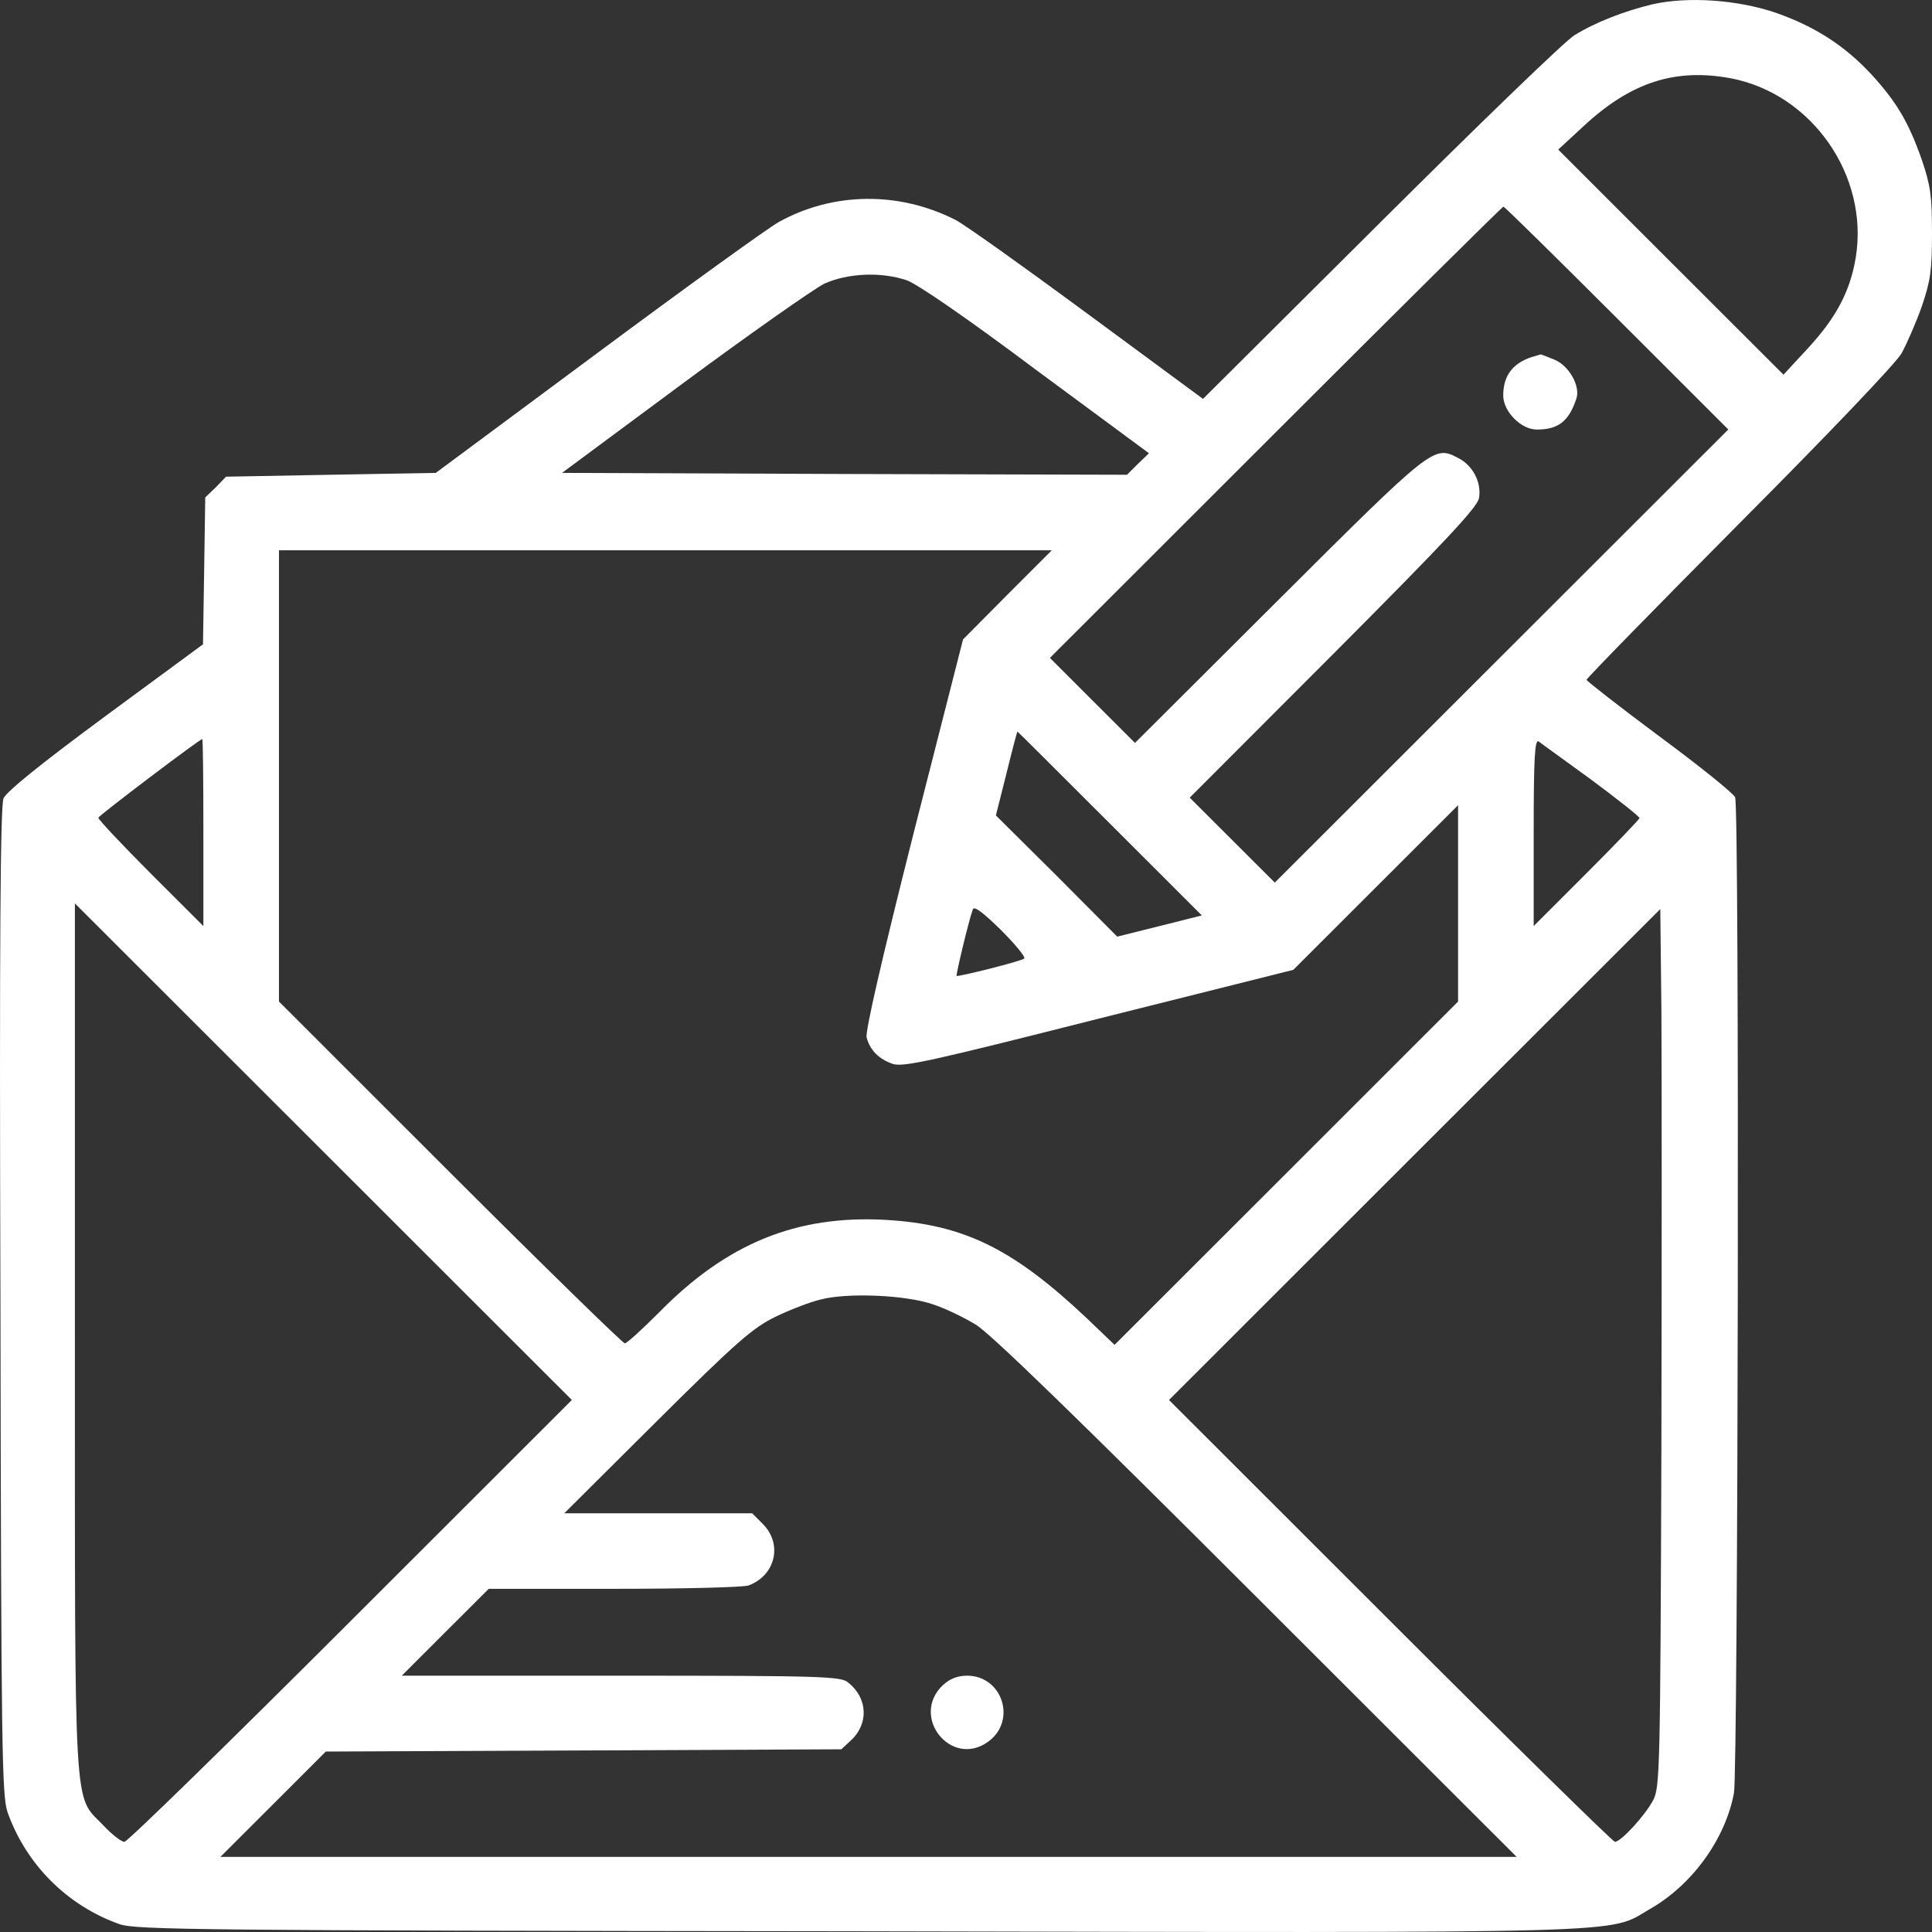 <?xml version="1.0" encoding="UTF-8"?> <svg xmlns="http://www.w3.org/2000/svg" width="30" height="30" viewBox="0 0 30 30" fill="none"><rect x="0" y="0" width="30" height="30" fill="#333333" stroke="none"/><path d="M25.663 0.066C25.223 0.171 24.771 0.347 24.448 0.547C24.308 0.629 22.958 1.936 21.438 3.449L18.68 6.194L16.89 4.874C15.904 4.147 14.983 3.49 14.836 3.414C13.956 2.968 12.935 2.98 12.09 3.449C11.914 3.549 10.646 4.464 9.273 5.484L6.767 7.343L5.142 7.372L3.51 7.402L3.352 7.566L3.187 7.724L3.17 8.868L3.152 10.005L1.638 11.119C0.605 11.882 0.101 12.292 0.054 12.398C0.007 12.521 -0.011 14.556 0.007 20.214C0.018 27.192 0.03 27.89 0.118 28.142C0.406 28.952 1.045 29.591 1.855 29.878C2.108 29.966 3.017 29.978 13.293 29.989C25.581 30.013 24.953 30.031 25.61 29.649C26.274 29.274 26.79 28.559 26.925 27.843C26.989 27.491 27.013 12.55 26.943 12.38C26.925 12.327 26.397 11.899 25.769 11.436C25.147 10.973 24.636 10.574 24.636 10.556C24.636 10.533 25.704 9.442 27.001 8.135C28.41 6.721 29.431 5.648 29.525 5.49C29.607 5.343 29.753 5.009 29.842 4.757C29.977 4.358 30 4.2 30 3.619C30 3.039 29.977 2.88 29.842 2.482C29.636 1.895 29.448 1.579 29.055 1.151C28.639 0.705 28.181 0.412 27.582 0.201C26.984 -0.005 26.209 -0.057 25.663 0.066ZM26.872 1.215C28.14 1.455 29.026 2.734 28.815 4.006C28.727 4.528 28.509 4.939 28.063 5.419L27.694 5.818L25.945 4.071L24.196 2.323L24.595 1.954C25.329 1.274 26.015 1.057 26.872 1.215ZM25.106 4.939L26.837 6.669L23.316 10.187L19.795 13.705L19.138 13.049L18.474 12.386L20.699 10.158C22.418 8.434 22.929 7.888 22.964 7.742C23.011 7.501 22.876 7.226 22.635 7.108C22.265 6.915 22.242 6.932 19.854 9.313L17.624 11.536L16.96 10.873L16.303 10.216L19.807 6.715C21.737 4.786 23.328 3.209 23.345 3.209C23.363 3.209 24.155 3.989 25.106 4.939ZM14.079 4.352C14.238 4.405 15.03 4.95 16.086 5.742L17.841 7.038L17.671 7.202L17.5 7.372L13.111 7.36L8.727 7.343L10.611 5.947C11.65 5.179 12.636 4.487 12.8 4.405C13.164 4.241 13.68 4.217 14.079 4.352ZM15.64 9.237L14.954 9.929L14.185 12.943C13.692 14.896 13.434 16.016 13.457 16.11C13.51 16.309 13.645 16.444 13.862 16.52C14.026 16.573 14.449 16.479 17.066 15.816L20.082 15.06L21.362 13.781L22.641 12.503V14.028V15.552L19.977 18.215L17.307 20.883L16.878 20.472C15.728 19.387 14.965 19.012 13.75 18.942C12.371 18.866 11.286 19.305 10.229 20.384C9.971 20.642 9.736 20.859 9.701 20.859C9.672 20.859 8.445 19.663 6.99 18.209L4.332 15.552V12.052V8.545H10.329H16.332L15.64 9.237ZM17.236 12.79L18.662 14.215L18.005 14.38L17.348 14.544L16.409 13.6L15.464 12.662L15.628 12.011C15.716 11.653 15.793 11.36 15.799 11.36C15.804 11.36 16.45 12.005 17.236 12.79ZM3.158 12.925V14.38L2.336 13.559C1.885 13.107 1.521 12.72 1.527 12.697C1.544 12.656 3.099 11.477 3.14 11.477C3.152 11.477 3.158 12.128 3.158 12.925ZM24.713 12.11C25.123 12.415 25.458 12.679 25.458 12.703C25.458 12.72 25.088 13.107 24.636 13.559L23.815 14.38V12.925C23.815 11.776 23.832 11.477 23.891 11.512C23.926 11.541 24.296 11.805 24.713 12.11ZM5.447 25.169C3.557 27.058 1.978 28.6 1.932 28.6C1.885 28.6 1.732 28.483 1.597 28.336C1.139 27.861 1.163 28.307 1.163 20.748V14.028L5.018 17.88L8.88 21.739L5.447 25.169ZM15.904 14.884C15.863 14.925 14.877 15.171 14.854 15.154C14.842 15.136 15.047 14.274 15.106 14.122C15.124 14.063 15.259 14.163 15.54 14.438C15.763 14.661 15.928 14.861 15.904 14.884ZM25.798 22.501C25.781 27.486 25.775 27.761 25.669 27.955C25.546 28.189 25.17 28.6 25.076 28.6C25.047 28.6 23.474 27.058 21.585 25.169L18.152 21.739L21.966 17.927L25.781 14.116L25.798 15.681C25.804 16.549 25.804 19.616 25.798 22.501ZM14.49 20.255C14.672 20.314 14.965 20.455 15.147 20.566C15.37 20.695 16.755 22.044 19.513 24.8L23.551 28.834H13.486H3.422L4.244 28.013L5.059 27.198L9.062 27.181L13.064 27.163L13.216 27.022C13.492 26.764 13.475 26.366 13.169 26.125C13.058 26.031 12.776 26.02 9.643 26.02H6.239L6.914 25.345L7.589 24.671H9.537C10.605 24.671 11.55 24.648 11.626 24.618C12.043 24.46 12.154 23.979 11.849 23.668L11.679 23.498H10.218H8.762L10.2 22.067C11.444 20.83 11.691 20.619 12.037 20.449C12.254 20.343 12.571 20.22 12.741 20.179C13.164 20.068 14.073 20.109 14.49 20.255Z" fill="white"></path><path d="M23.782 5.545C23.483 5.645 23.342 5.838 23.342 6.143C23.342 6.389 23.618 6.67 23.864 6.67C24.199 6.67 24.363 6.541 24.48 6.184C24.539 5.99 24.363 5.68 24.14 5.586C24.023 5.539 23.923 5.498 23.917 5.504C23.905 5.51 23.846 5.527 23.782 5.545Z" fill="white"></path><path d="M14.647 26.161C14.119 26.653 14.776 27.468 15.351 27.04C15.791 26.712 15.562 26.02 15.017 26.02C14.87 26.02 14.753 26.067 14.647 26.161Z" fill="white"></path></svg> 